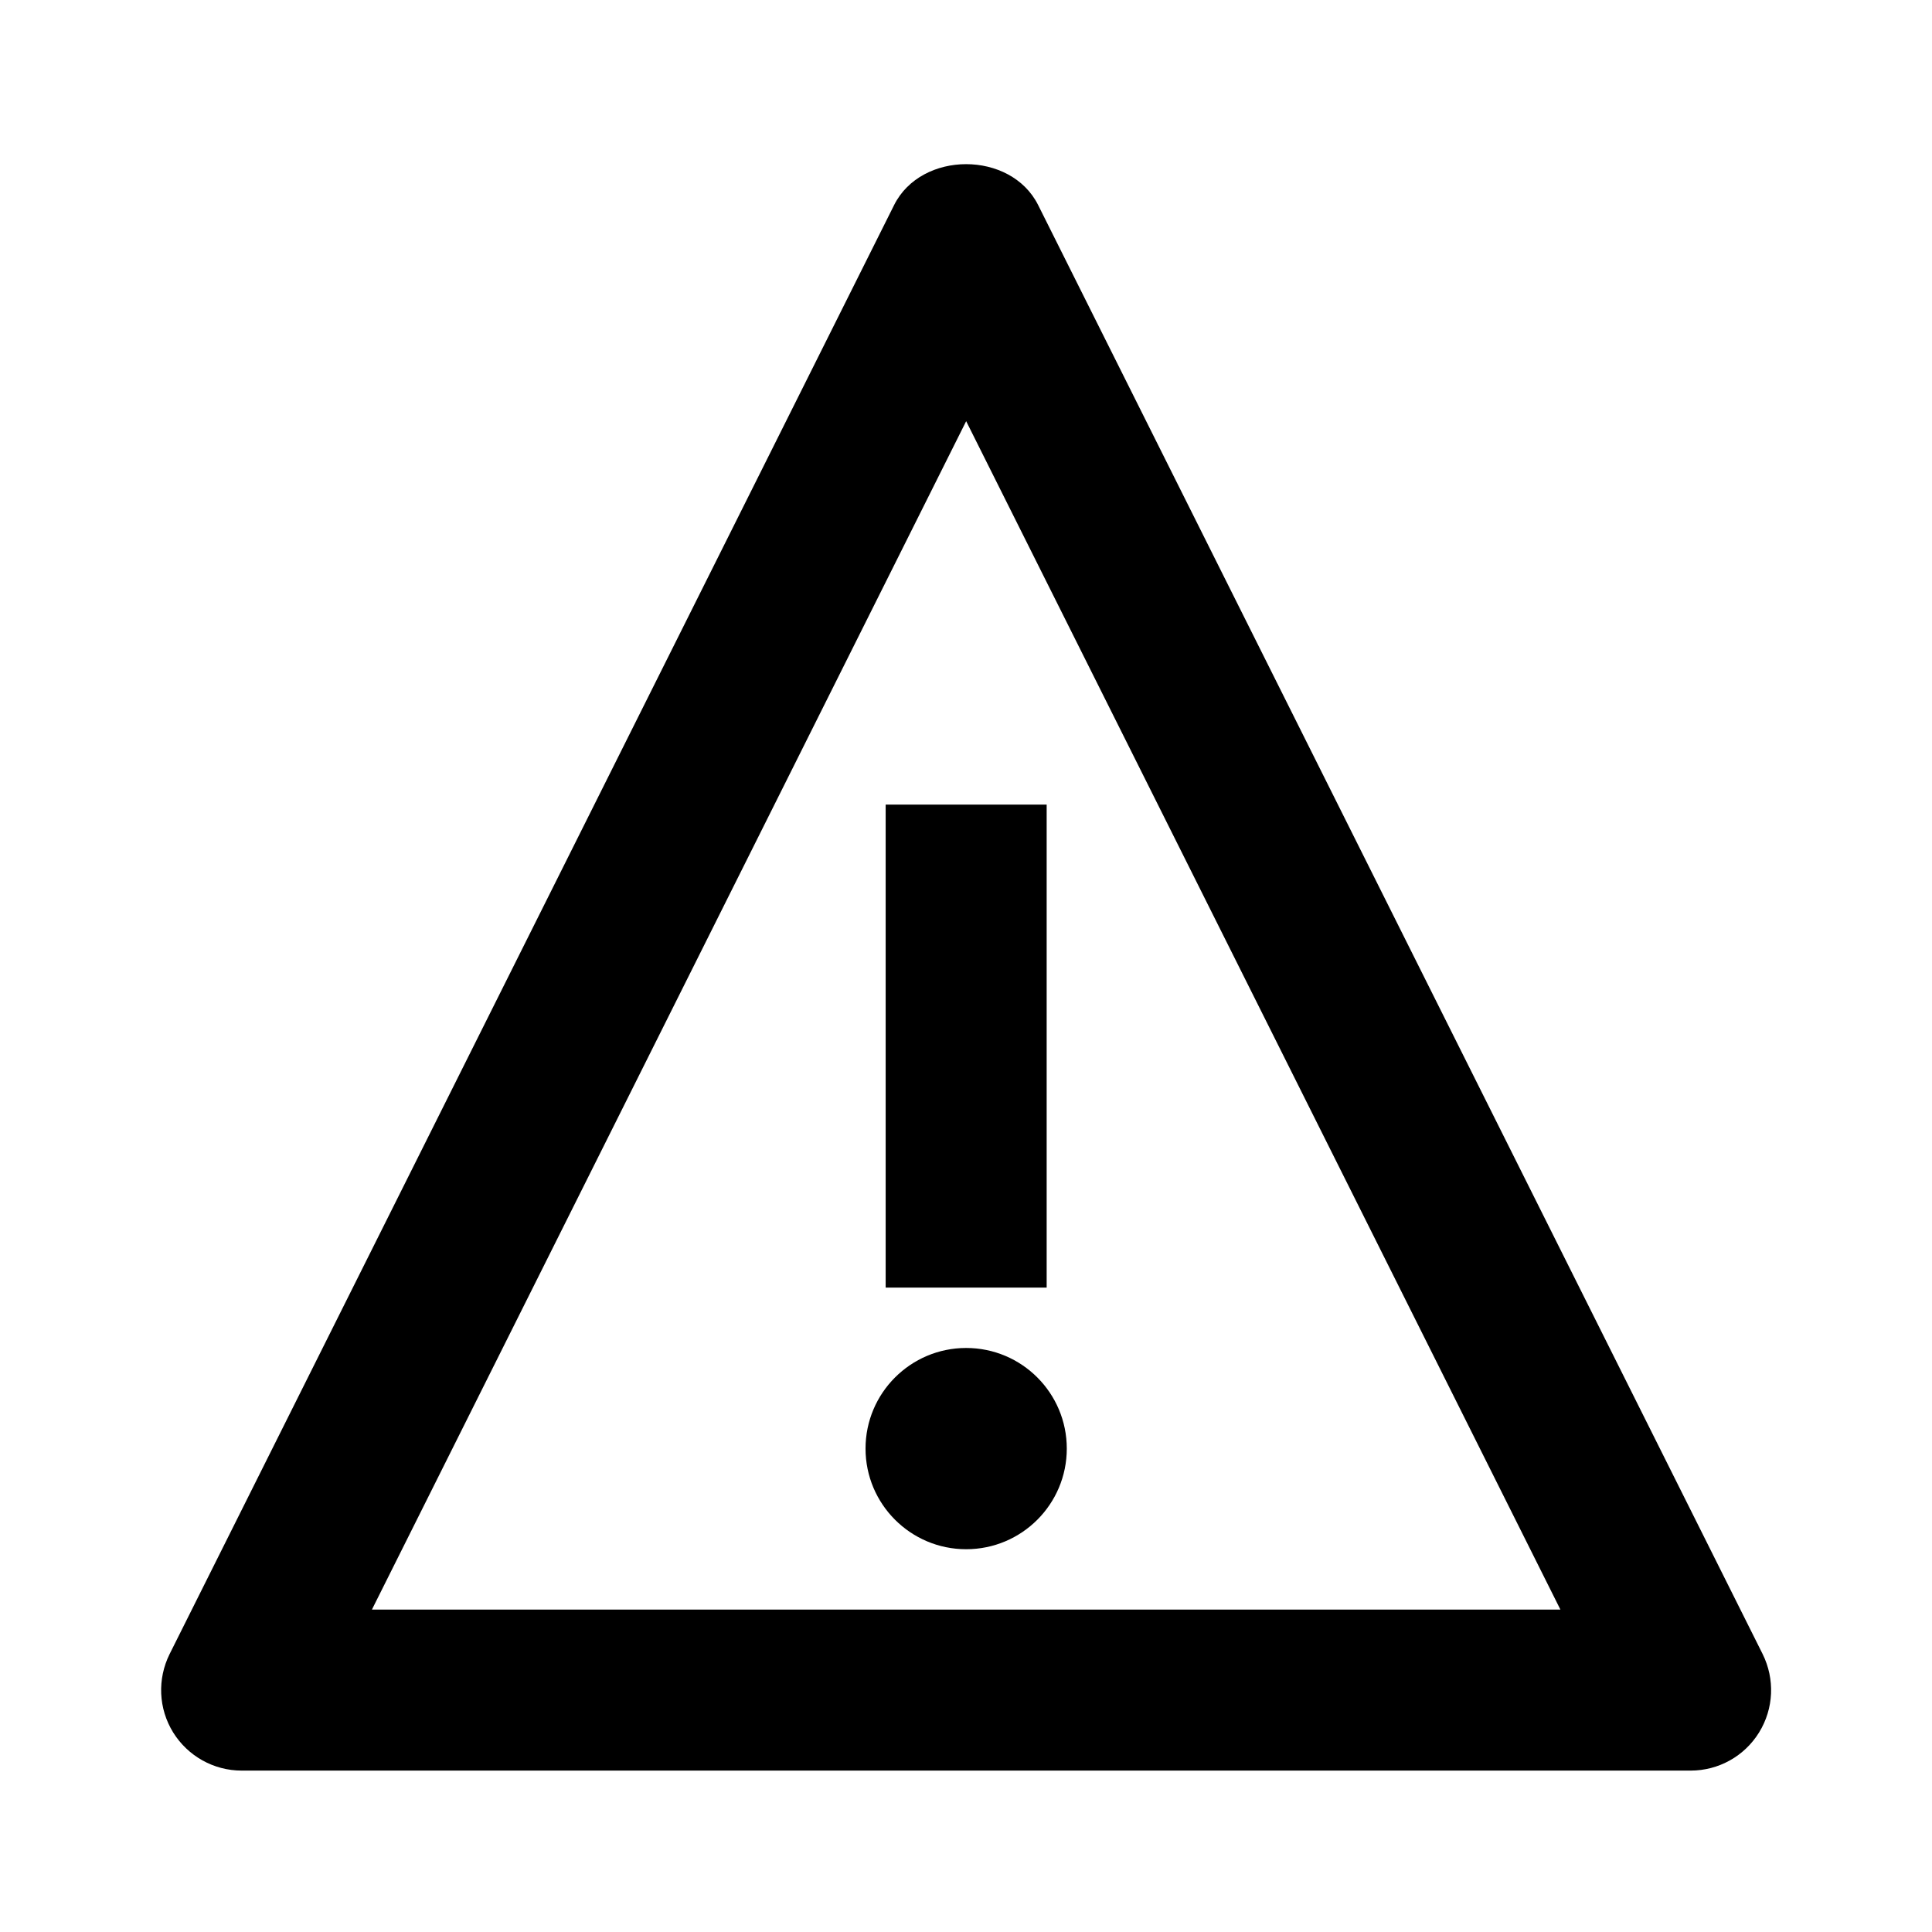 <svg width="24" height="24" viewBox="0 0 24 24" fill="none" xmlns="http://www.w3.org/2000/svg">
<path d="M21.002 21.995H3.002C2.655 21.995 2.334 21.815 2.151 21.521C1.968 21.225 1.953 20.858 2.107 20.547L11.107 2.547C11.446 1.87 12.557 1.87 12.896 2.547L21.896 20.547C22.05 20.858 22.035 21.224 21.852 21.521C21.67 21.816 21.349 21.995 21.002 21.995ZM4.62 19.995H19.384L12.002 5.232L4.62 19.995Z" fill="currentColor"/>
<path d="M13.002 9.995H11.002V15.995H13.002V9.995Z" fill="currentColor"/>
<path d="M12.002 19.245C12.693 19.245 13.252 18.685 13.252 17.995C13.252 17.305 12.693 16.745 12.002 16.745C11.312 16.745 10.752 17.305 10.752 17.995C10.752 18.685 11.312 19.245 12.002 19.245Z" fill="currentColor"/>
</svg>

